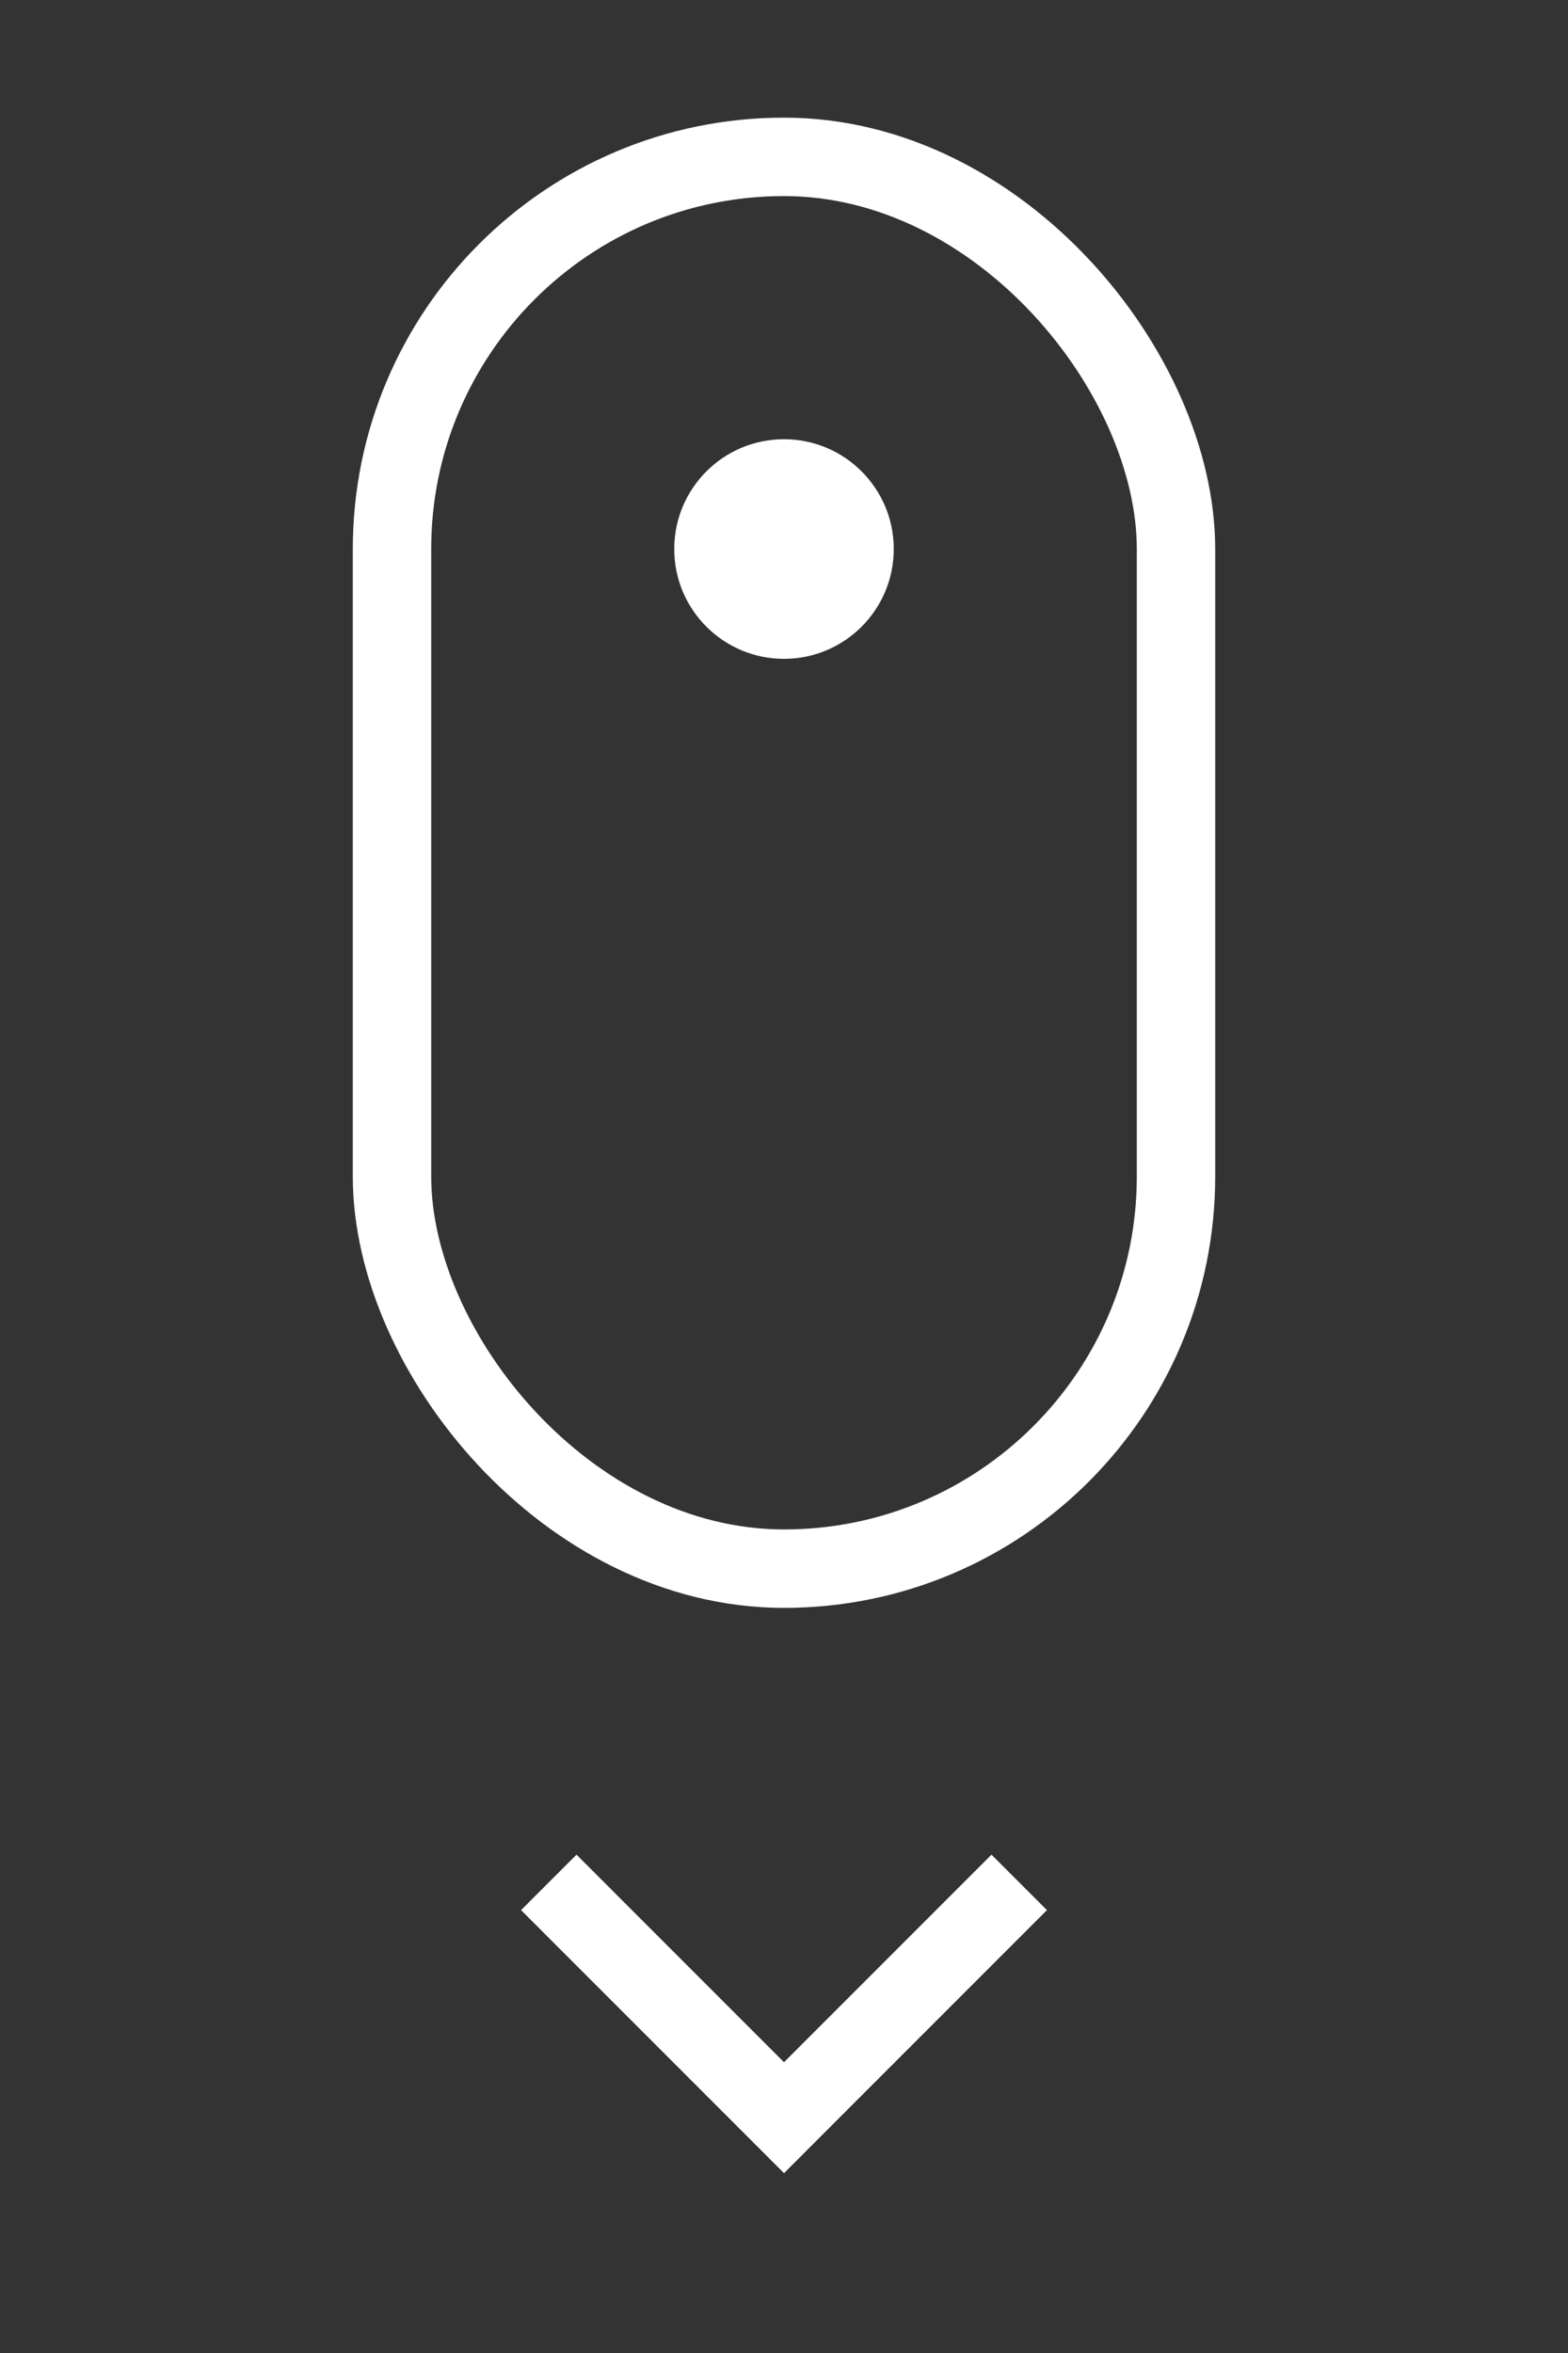 <svg width="100" height="150" viewBox="0 0 100 150" fill="none" xmlns="http://www.w3.org/2000/svg">
  <rect x="0" y="0" width="100" height="150" fill="#333333" stroke="none"/>
  <!-- Corpo do mouse -->
  <rect x="25" y="10" width="50" height="90" rx="25" stroke="white" stroke-width="5" fill="none"/>
  
  <!-- Botão do mouse -->
  <circle cx="50" cy="35" r="7" fill="white"/>
  
  <!-- Seta animada -->
  <path d="M35 120 L50 135 L65 120" stroke="white" stroke-width="5" fill="none">
    <animateTransform attributeName="transform" type="translate" values="0,0; 0,10; 0,0" dur="1.2s" repeatCount="indefinite"/>
  </path>
</svg>
